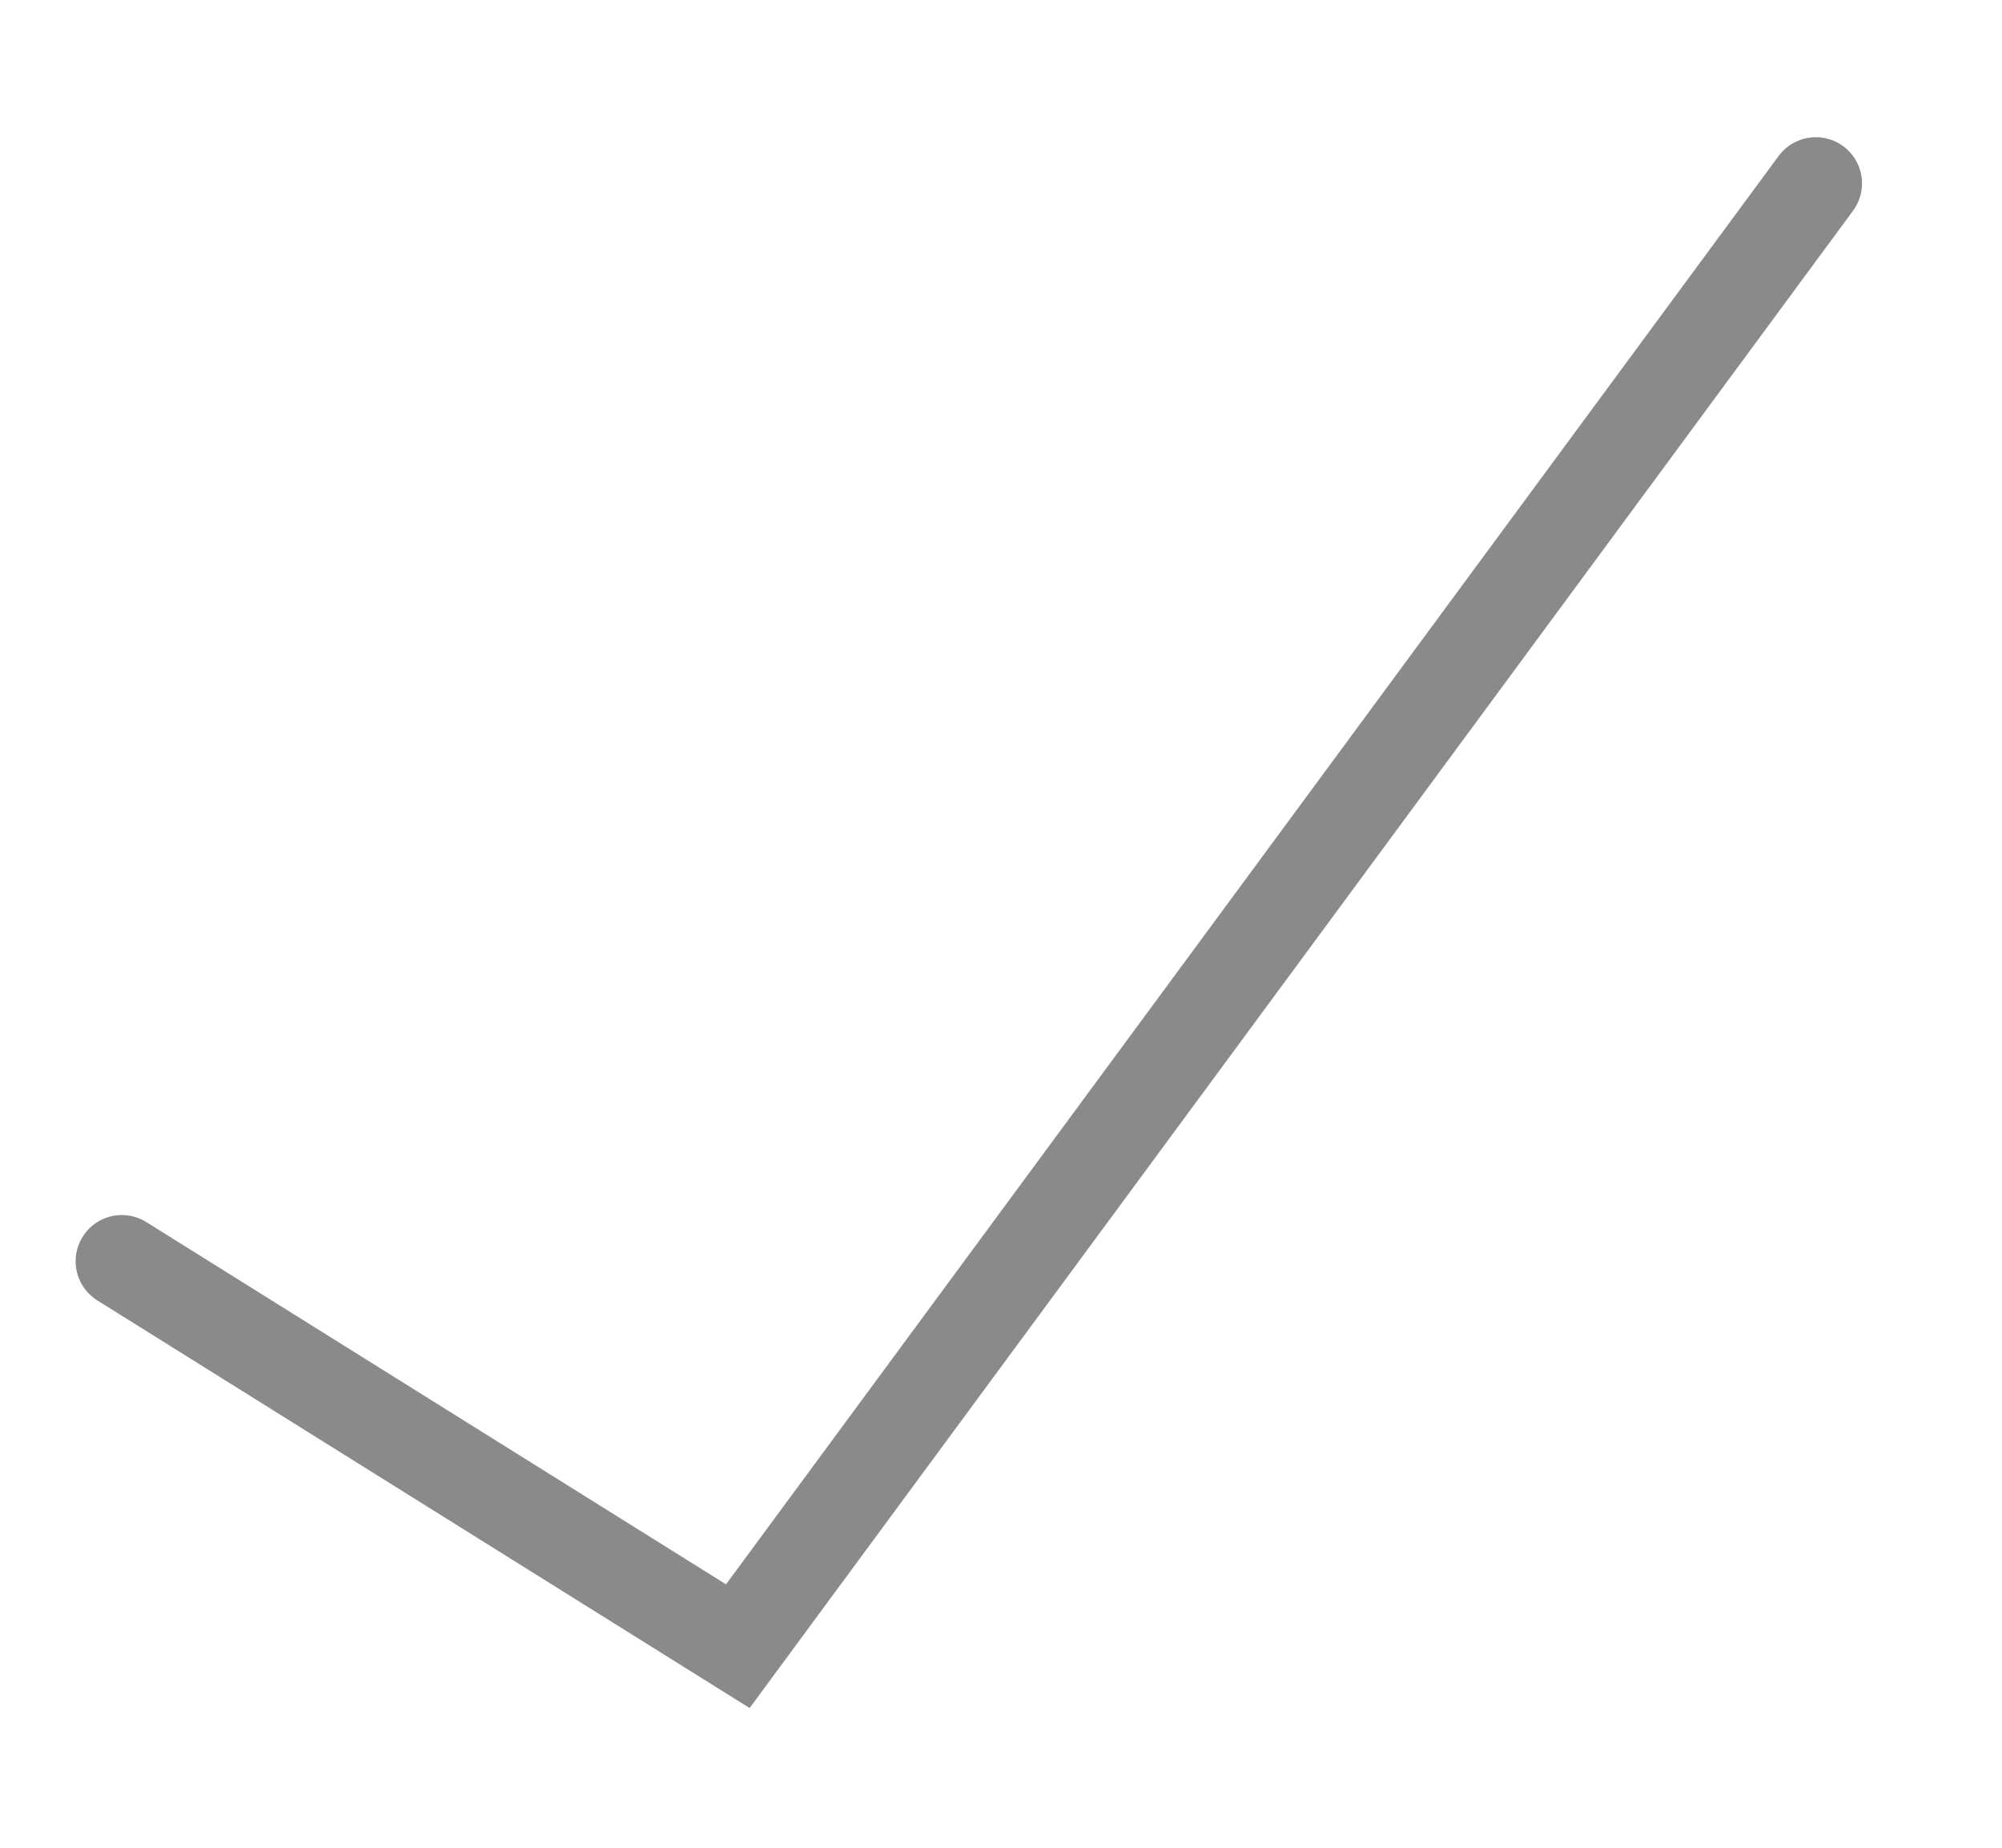 <svg width="13" height="12" viewBox="0 0 13 12" fill="none" xmlns="http://www.w3.org/2000/svg">
<path d="M0.791 8.191L4.791 10.691L11.791 1.191" stroke="#8A8A8A" stroke-width="0.6" stroke-linecap="round"/>
</svg>

